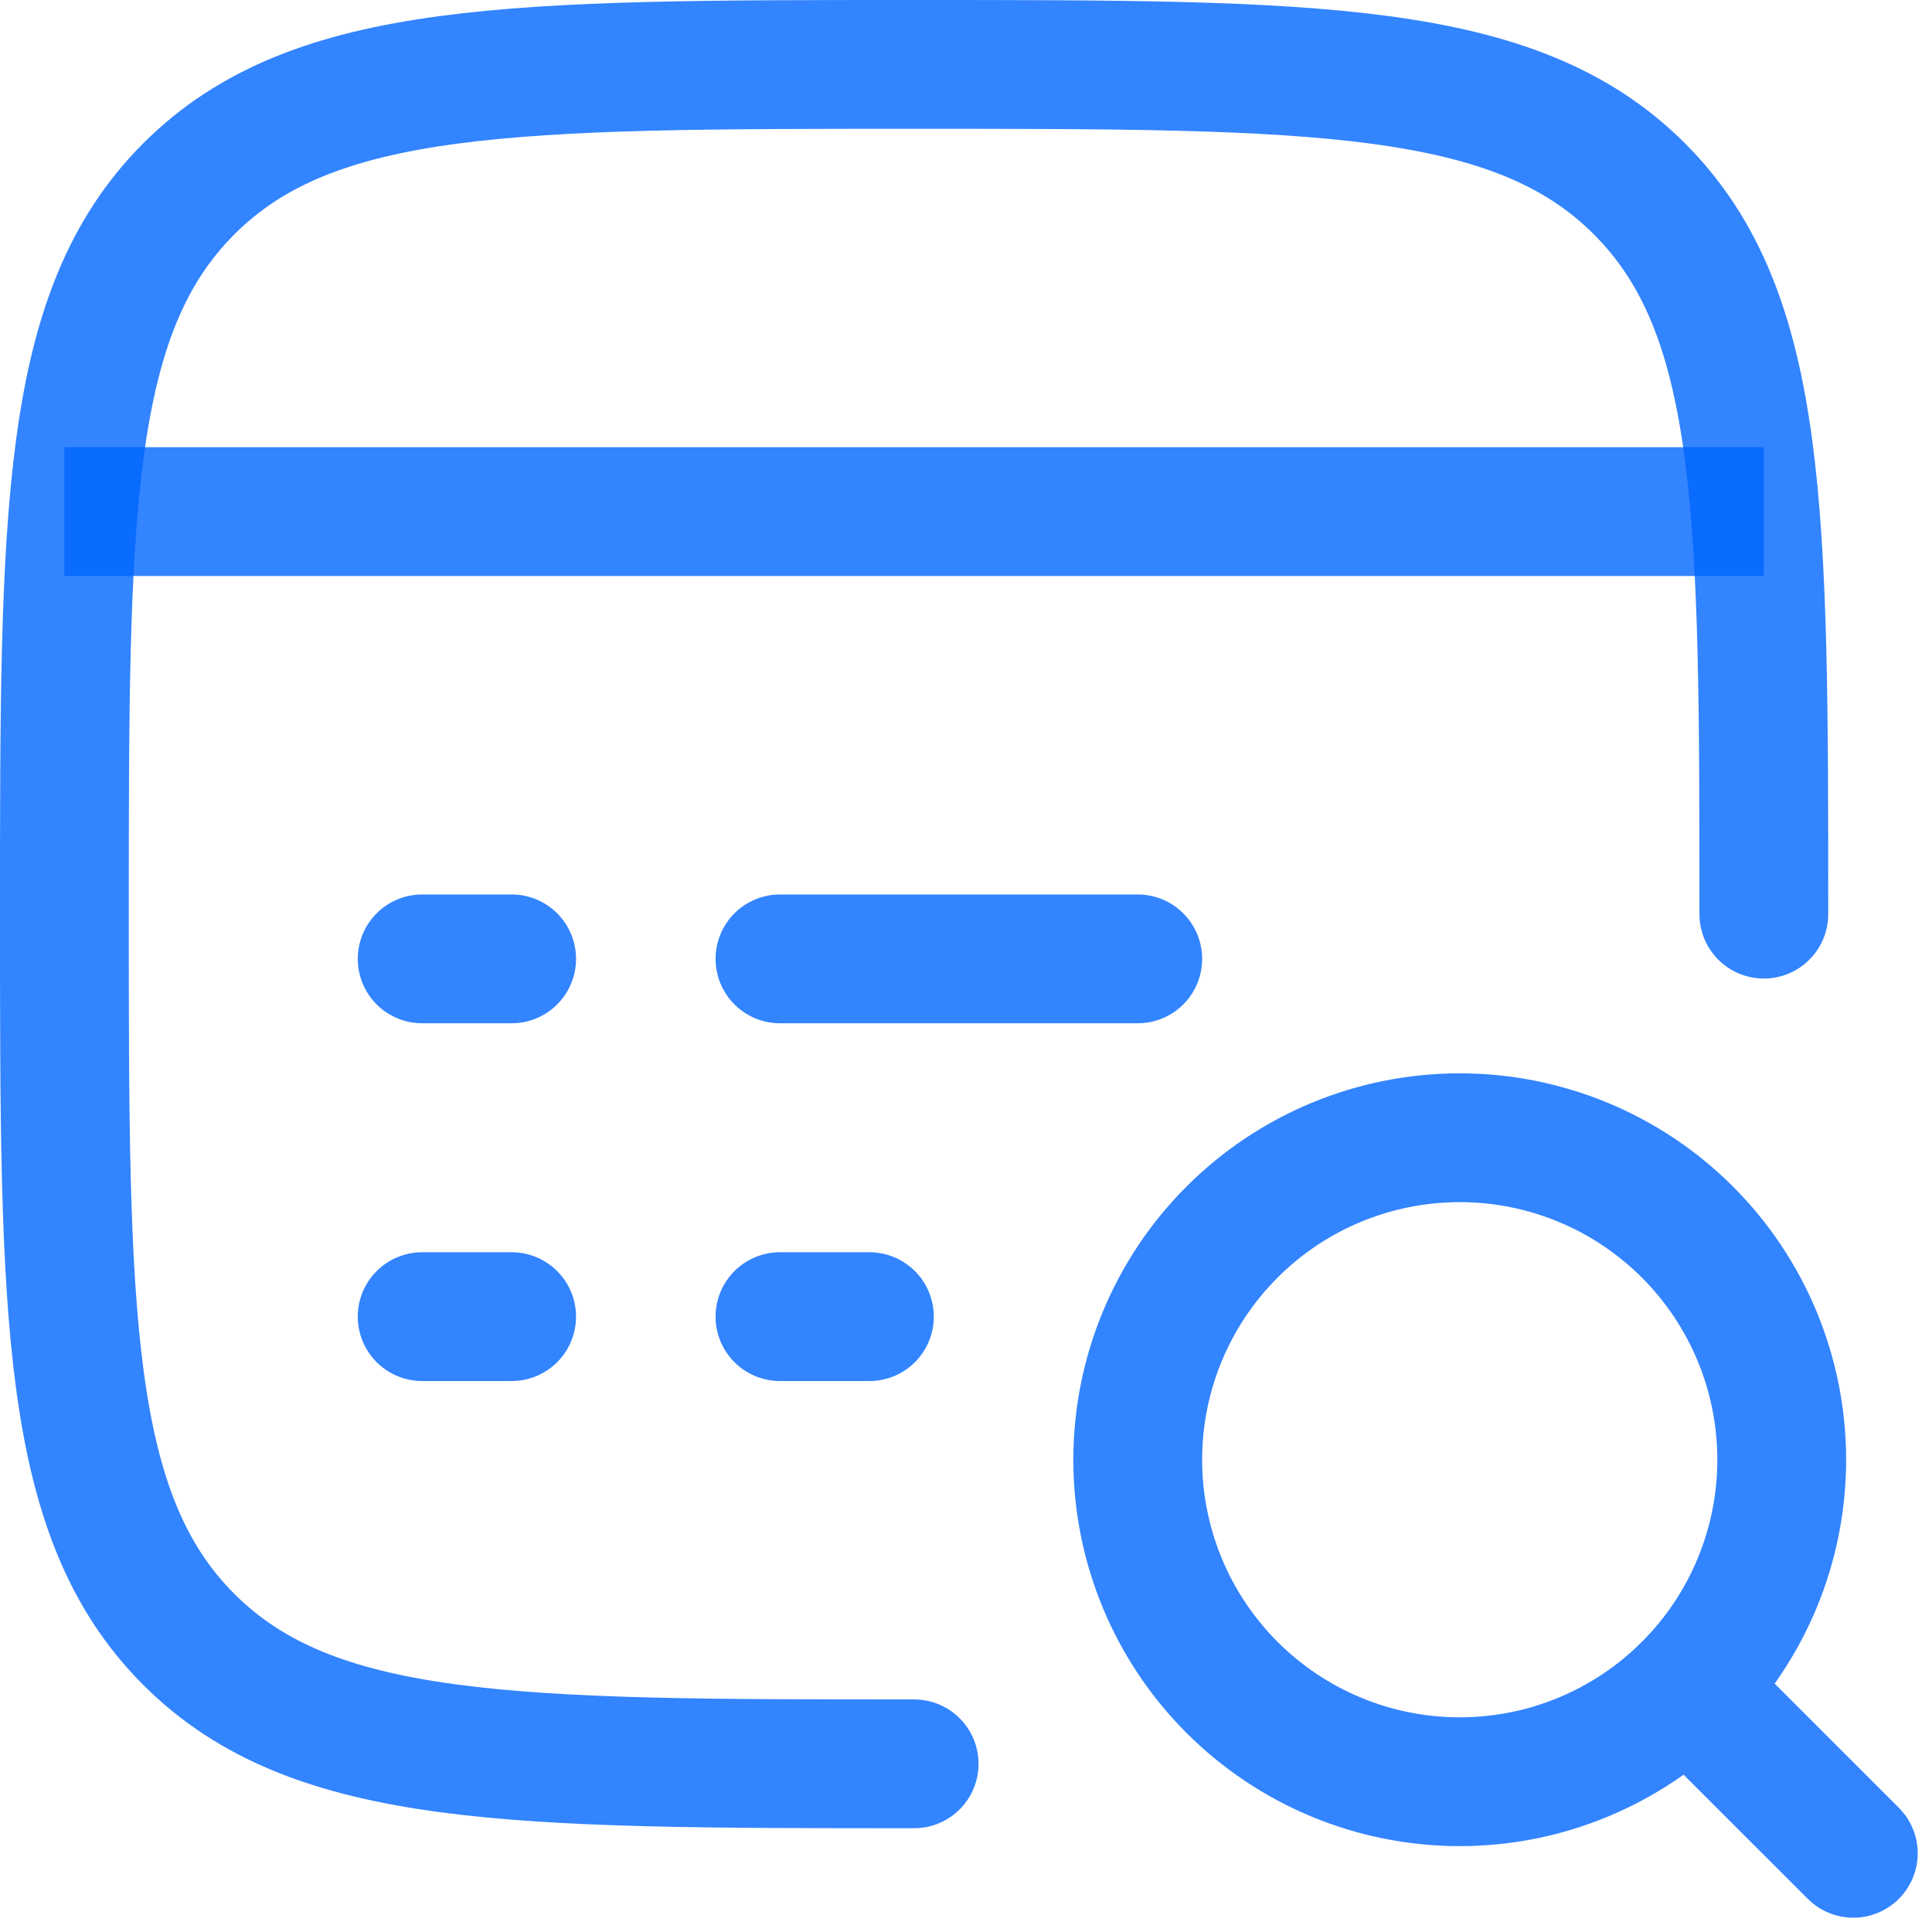 <svg width="45" height="45" viewBox="0 0 45 45" fill="none" xmlns="http://www.w3.org/2000/svg">
<path d="M21.292 41.083C11.963 41.083 7.296 41.083 4.398 38.185C1.5 35.288 1.5 30.623 1.5 21.292C1.5 11.963 1.5 7.296 4.398 4.398C7.296 1.5 11.96 1.5 21.292 1.5C30.621 1.5 35.288 1.5 38.185 4.398C41.083 7.296 41.083 11.96 41.083 21.292" stroke="#0066FF" stroke-opacity="0.8" stroke-width="3" stroke-linecap="round"/>
<path d="M1.5 11.916H41.083" stroke="#0066FF" stroke-opacity="0.8" stroke-width="3" stroke-linejoin="round"/>
<path d="M18.167 30.667H20.25M9.833 30.667H11.917M18.167 22.334H26.5M9.833 22.334H11.917M39.833 39.834L43.167 43.167M41.5 34C41.5 32.011 40.71 30.103 39.303 28.697C37.897 27.29 35.989 26.5 34 26.5C32.011 26.5 30.103 27.29 28.697 28.697C27.29 30.103 26.5 32.011 26.5 34C26.5 35.989 27.29 37.897 28.697 39.303C30.103 40.71 32.011 41.5 34 41.5C35.989 41.5 37.897 40.71 39.303 39.303C40.71 37.897 41.5 35.989 41.5 34Z" stroke="#0066FF" stroke-opacity="0.8" stroke-width="3" stroke-linecap="round" stroke-linejoin="round"/>
</svg>
